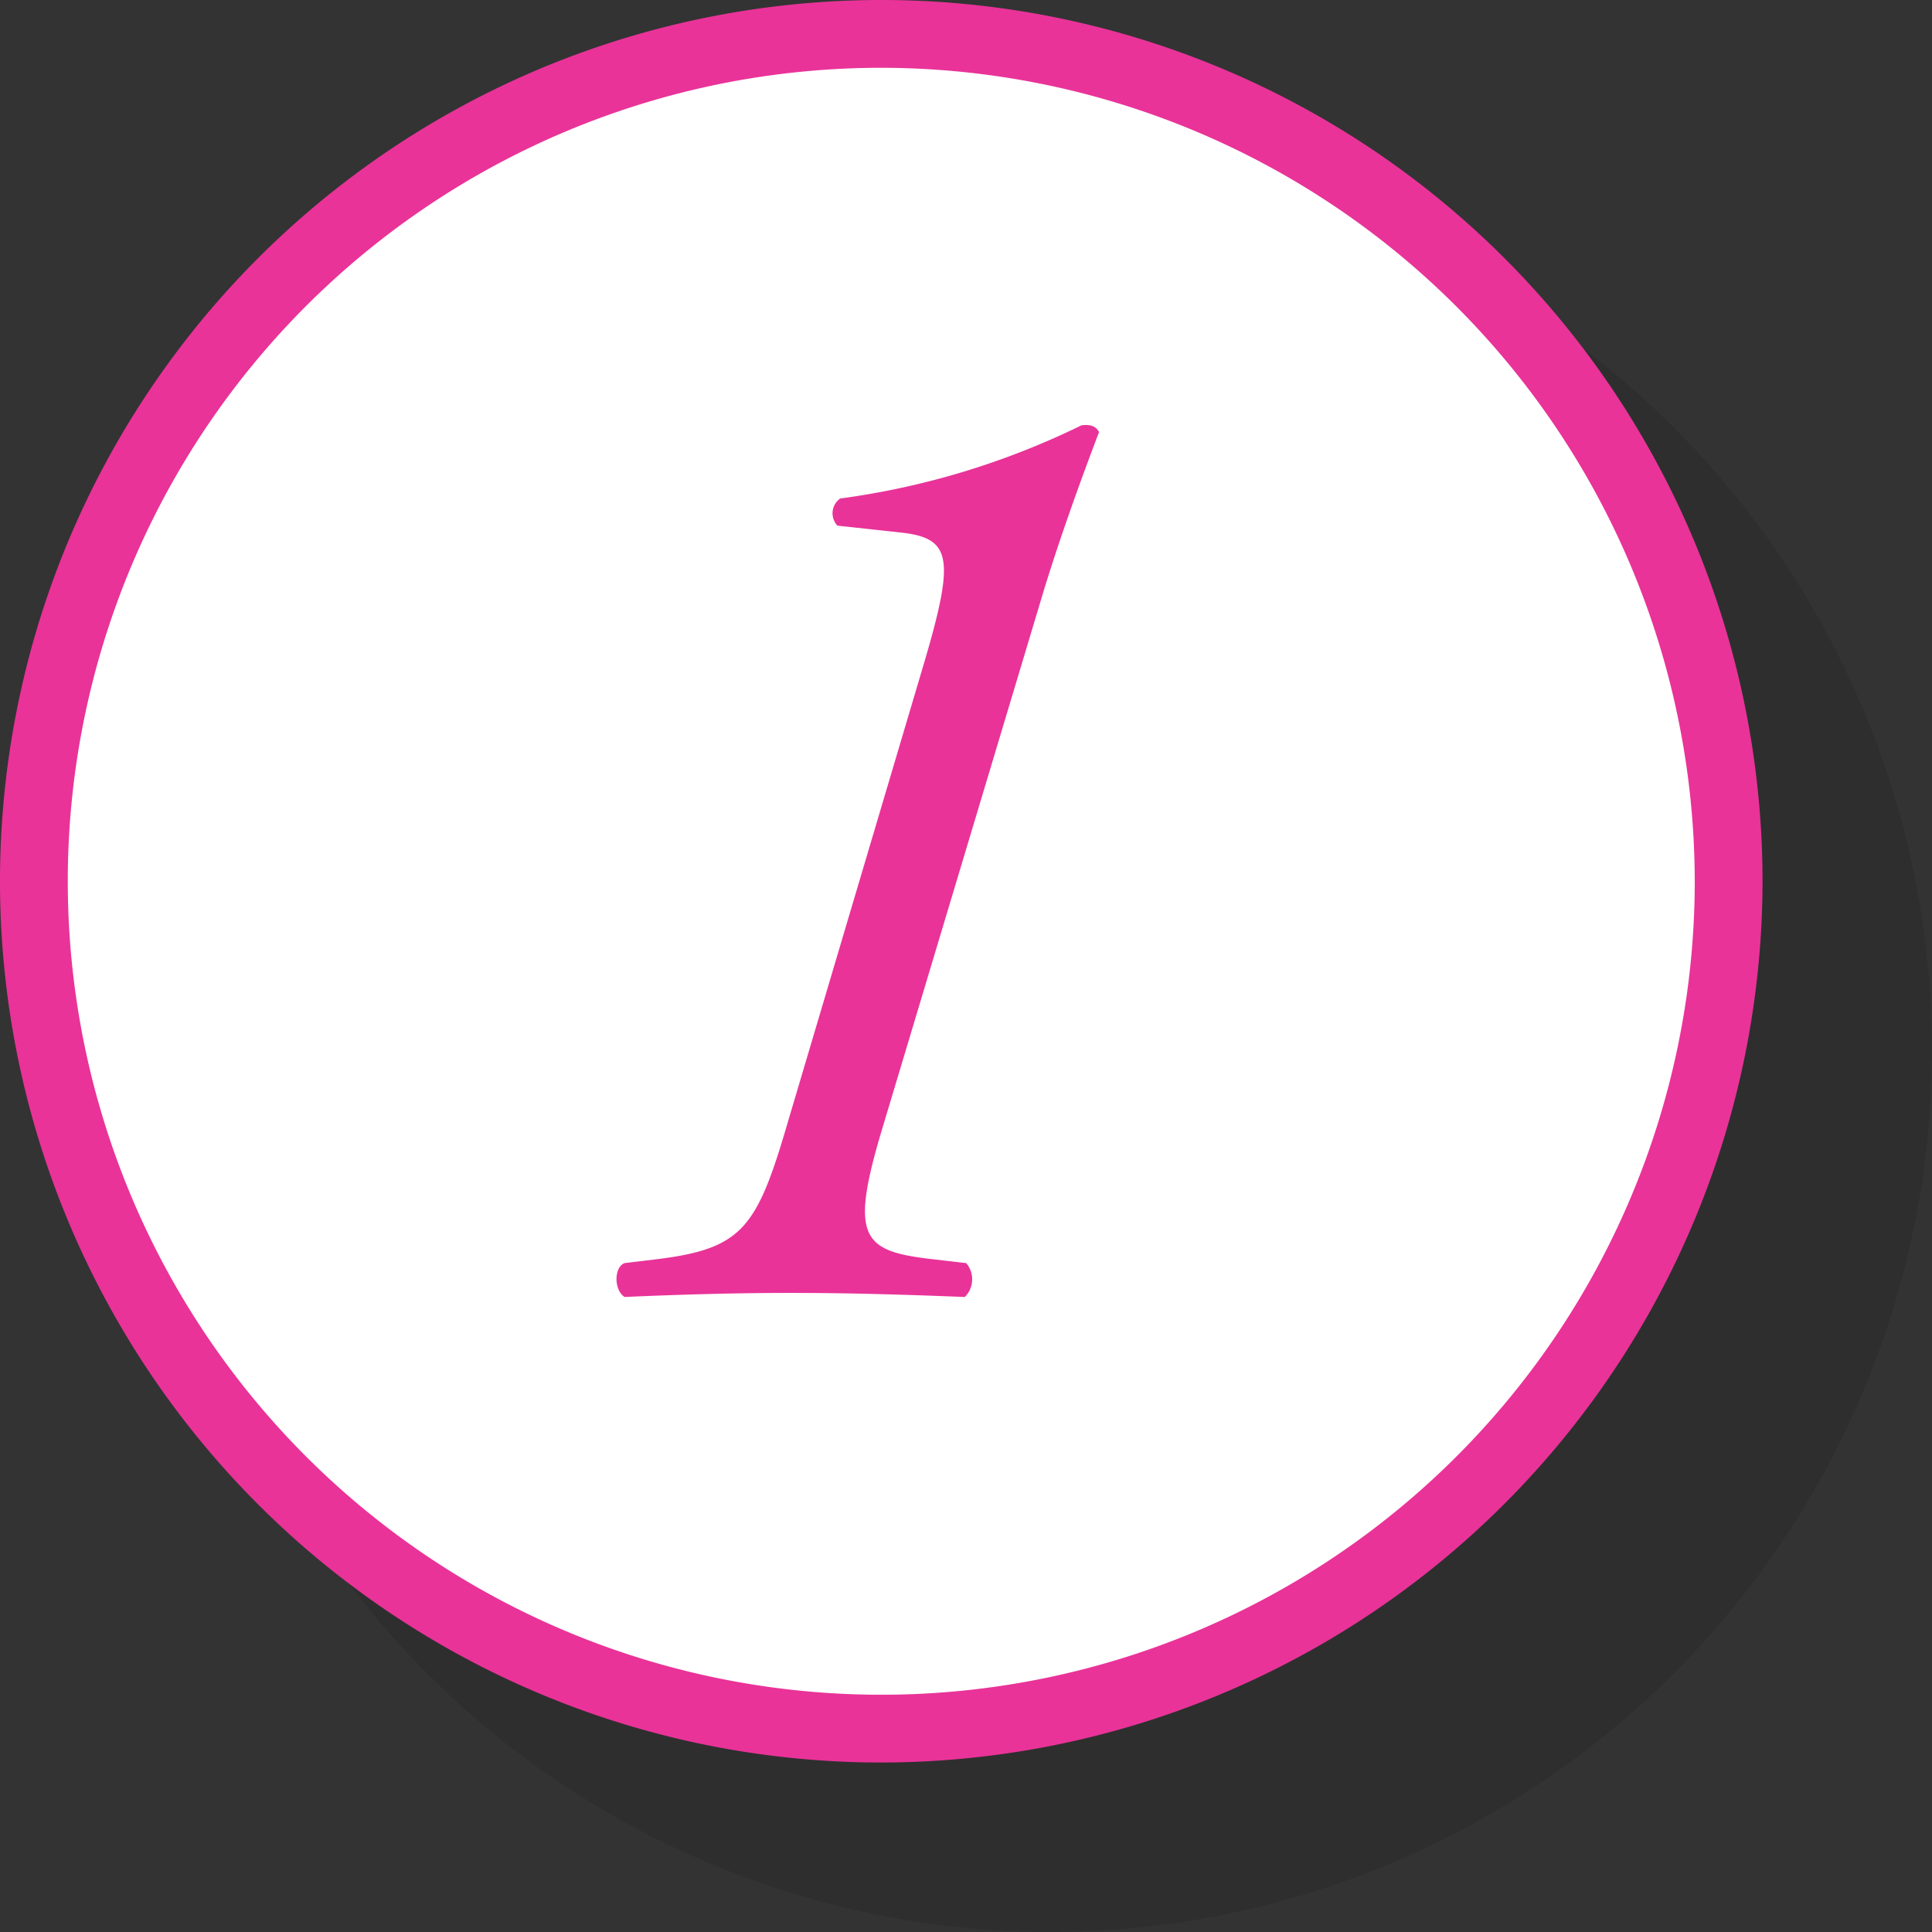 <svg xmlns="http://www.w3.org/2000/svg" viewBox="0 0 57 57"><rect x="0" y="0" width="57" height="57" fill="#333333" stroke="none"/><title>num1</title><g opacity=".1"><circle cx="31" cy="31" r="25"/><path d="M31 57a26 26 0 1 1 26-26 26.029 26.029 0 0 1-26 26zm0-50a24 24 0 1 0 24 24 24.027 24.027 0 0 0-24-24z"/></g><circle cx="26" cy="26" r="25" fill="#fff"/><path d="M26 52a26 26 0 1 1 26-26 26.029 26.029 0 0 1-26 26zm0-50a24 24 0 1 0 24 24 24.027 24.027 0 0 0-24-24zm.027 31.306c-.96 3.2-.6 3.6 1.439 3.839l1.04.12a.738.738 0 0 1-.04 1c-2.039-.08-3.52-.12-5.159-.12-1.479 0-3.079.04-4.879.12-.319-.2-.319-.88 0-1l1-.12c2.52-.319 2.919-.96 3.839-4.119l4-13.478c.92-3.12.8-3.68-.721-3.84l-1.84-.2a.536.536 0 0 1 .08-.8 23.19 23.19 0 0 0 7.119-2.159c.28-.04.439.04.52.2-.52 1.359-1.2 3.239-1.68 4.839z" fill="#e93399"/></svg>